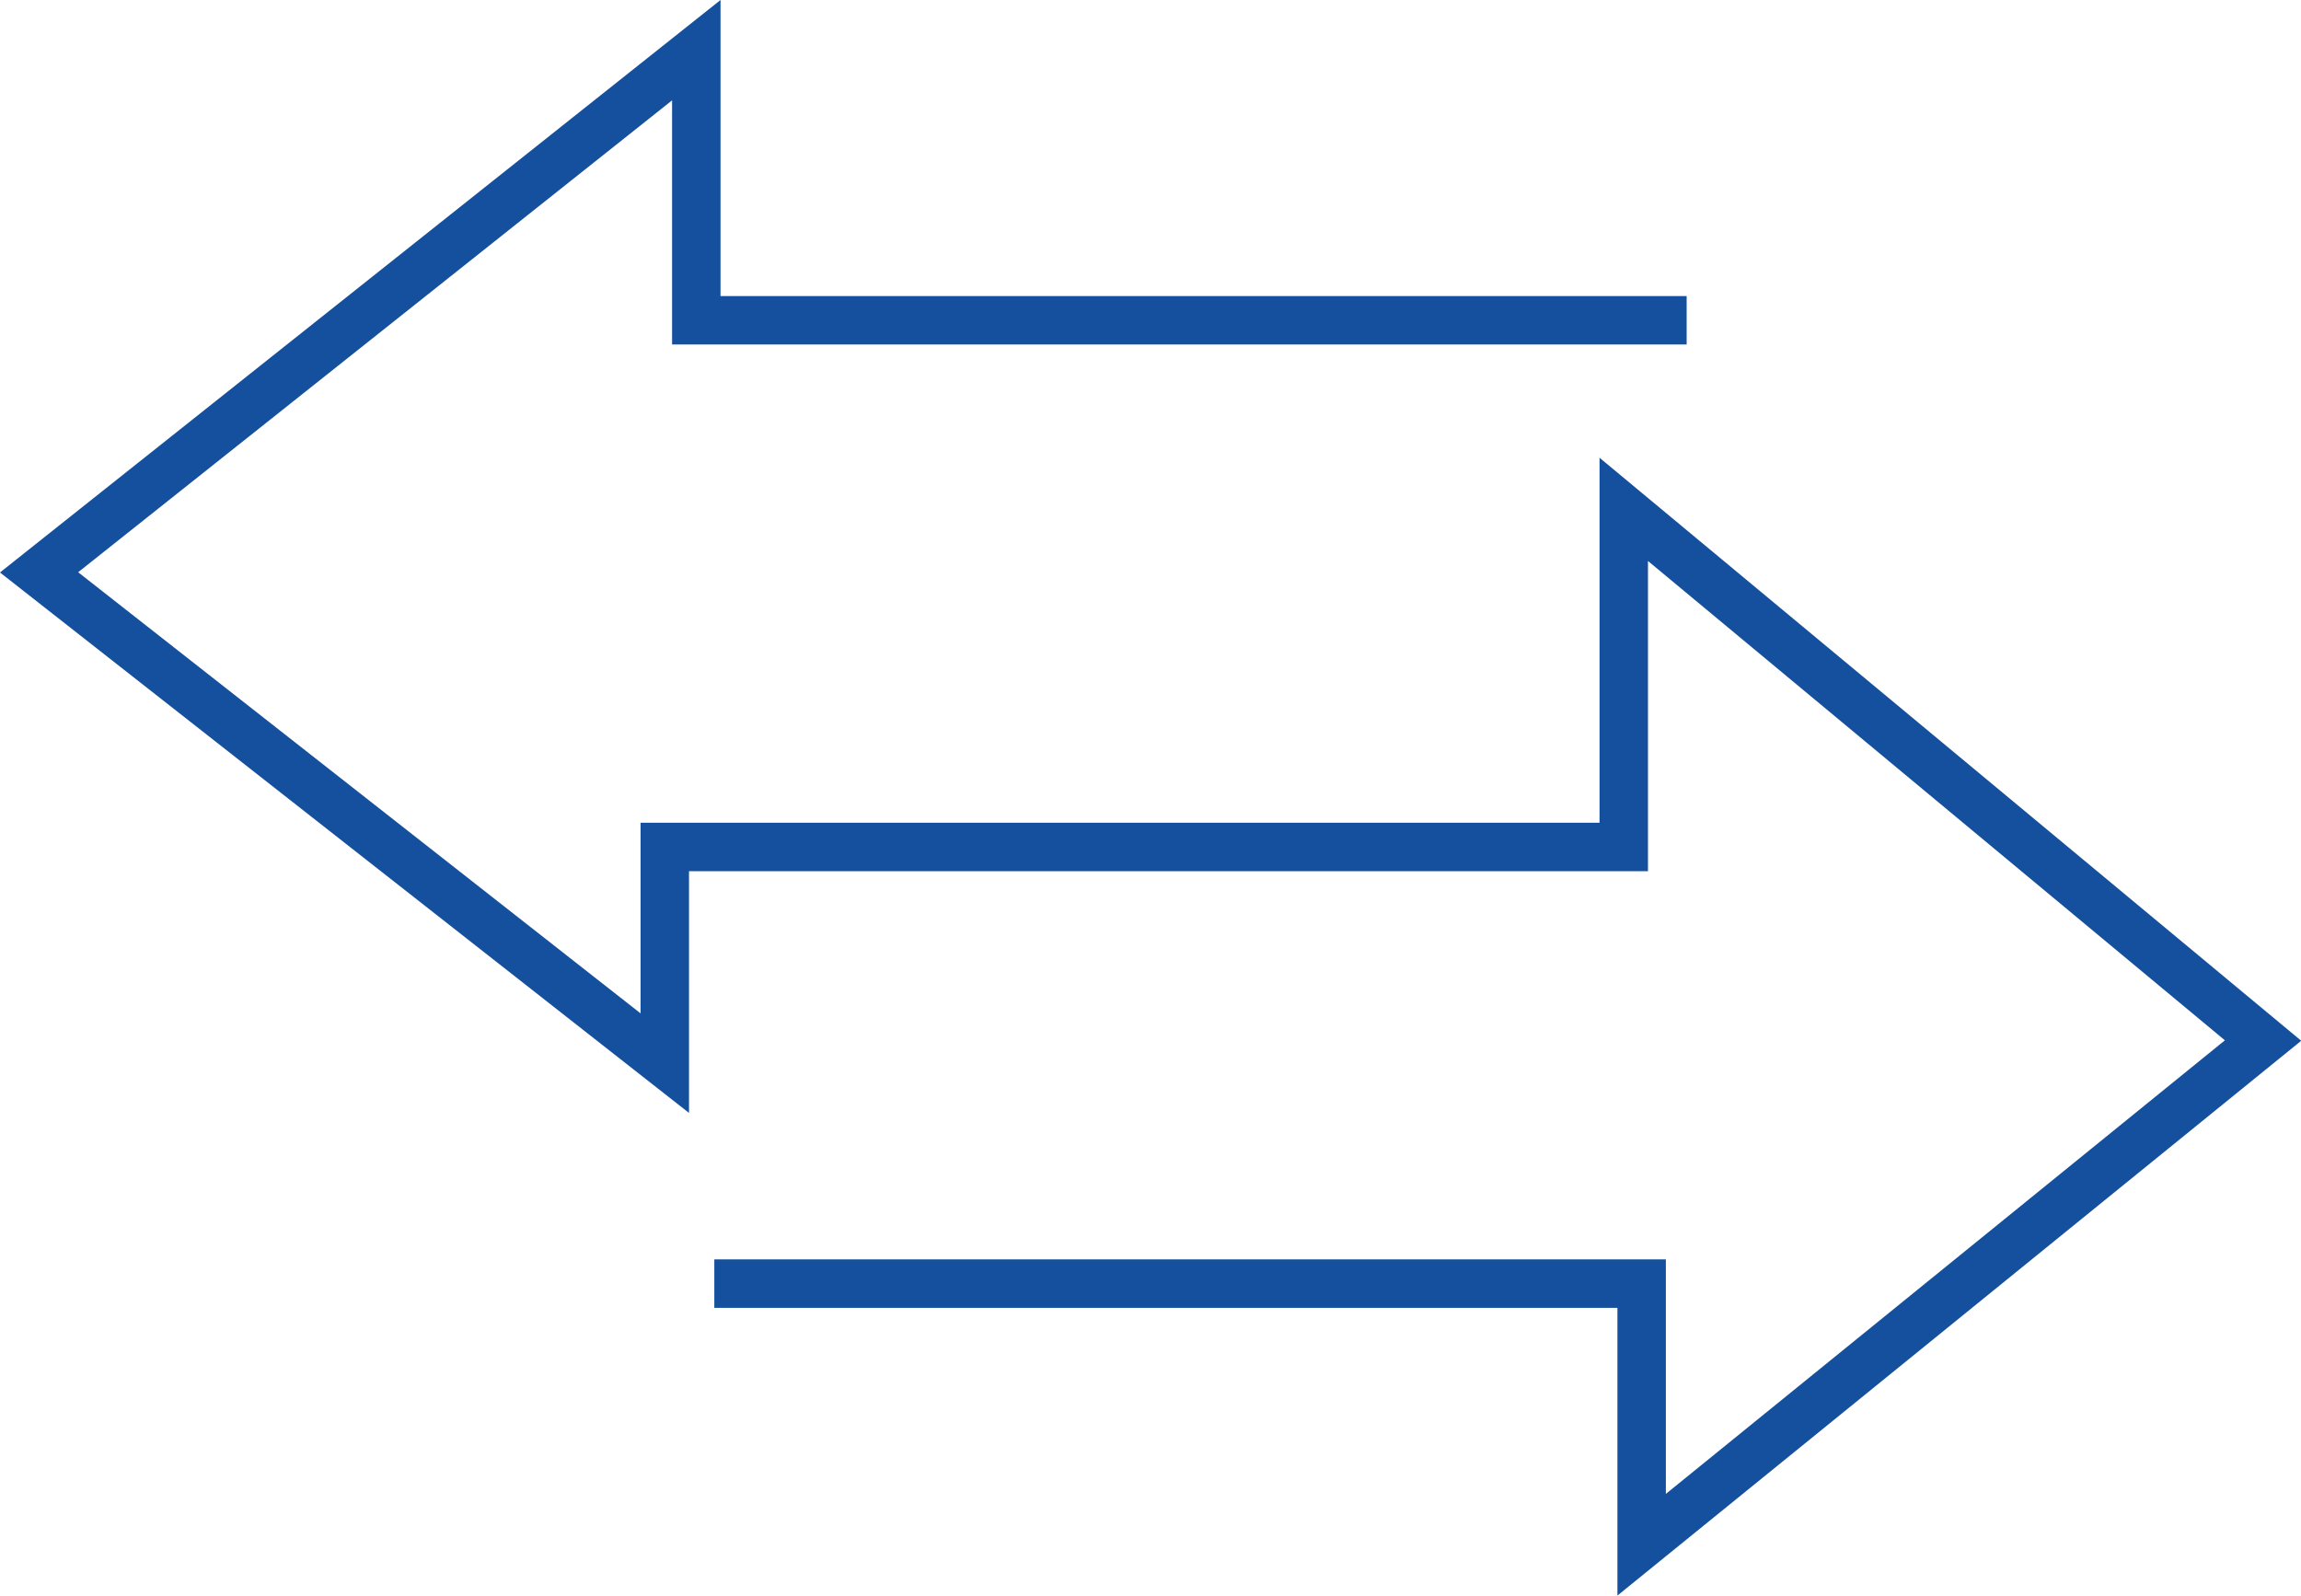 <svg xmlns="http://www.w3.org/2000/svg" width="71.264" height="49.415" viewBox="0 0 71.264 49.415">
  <path id="Seamless_migration" data-name="Seamless migration" d="M51.327,16.765H20.655V8.4L.3,24.572l19.379,15.2V33.077h29.7V22.621l19.8,16.451L49.933,54.687V46.6H21.213" transform="translate(0.91 -6.846)" fill="none" stroke="#14509d" stroke-width="1.5"/>
</svg>
